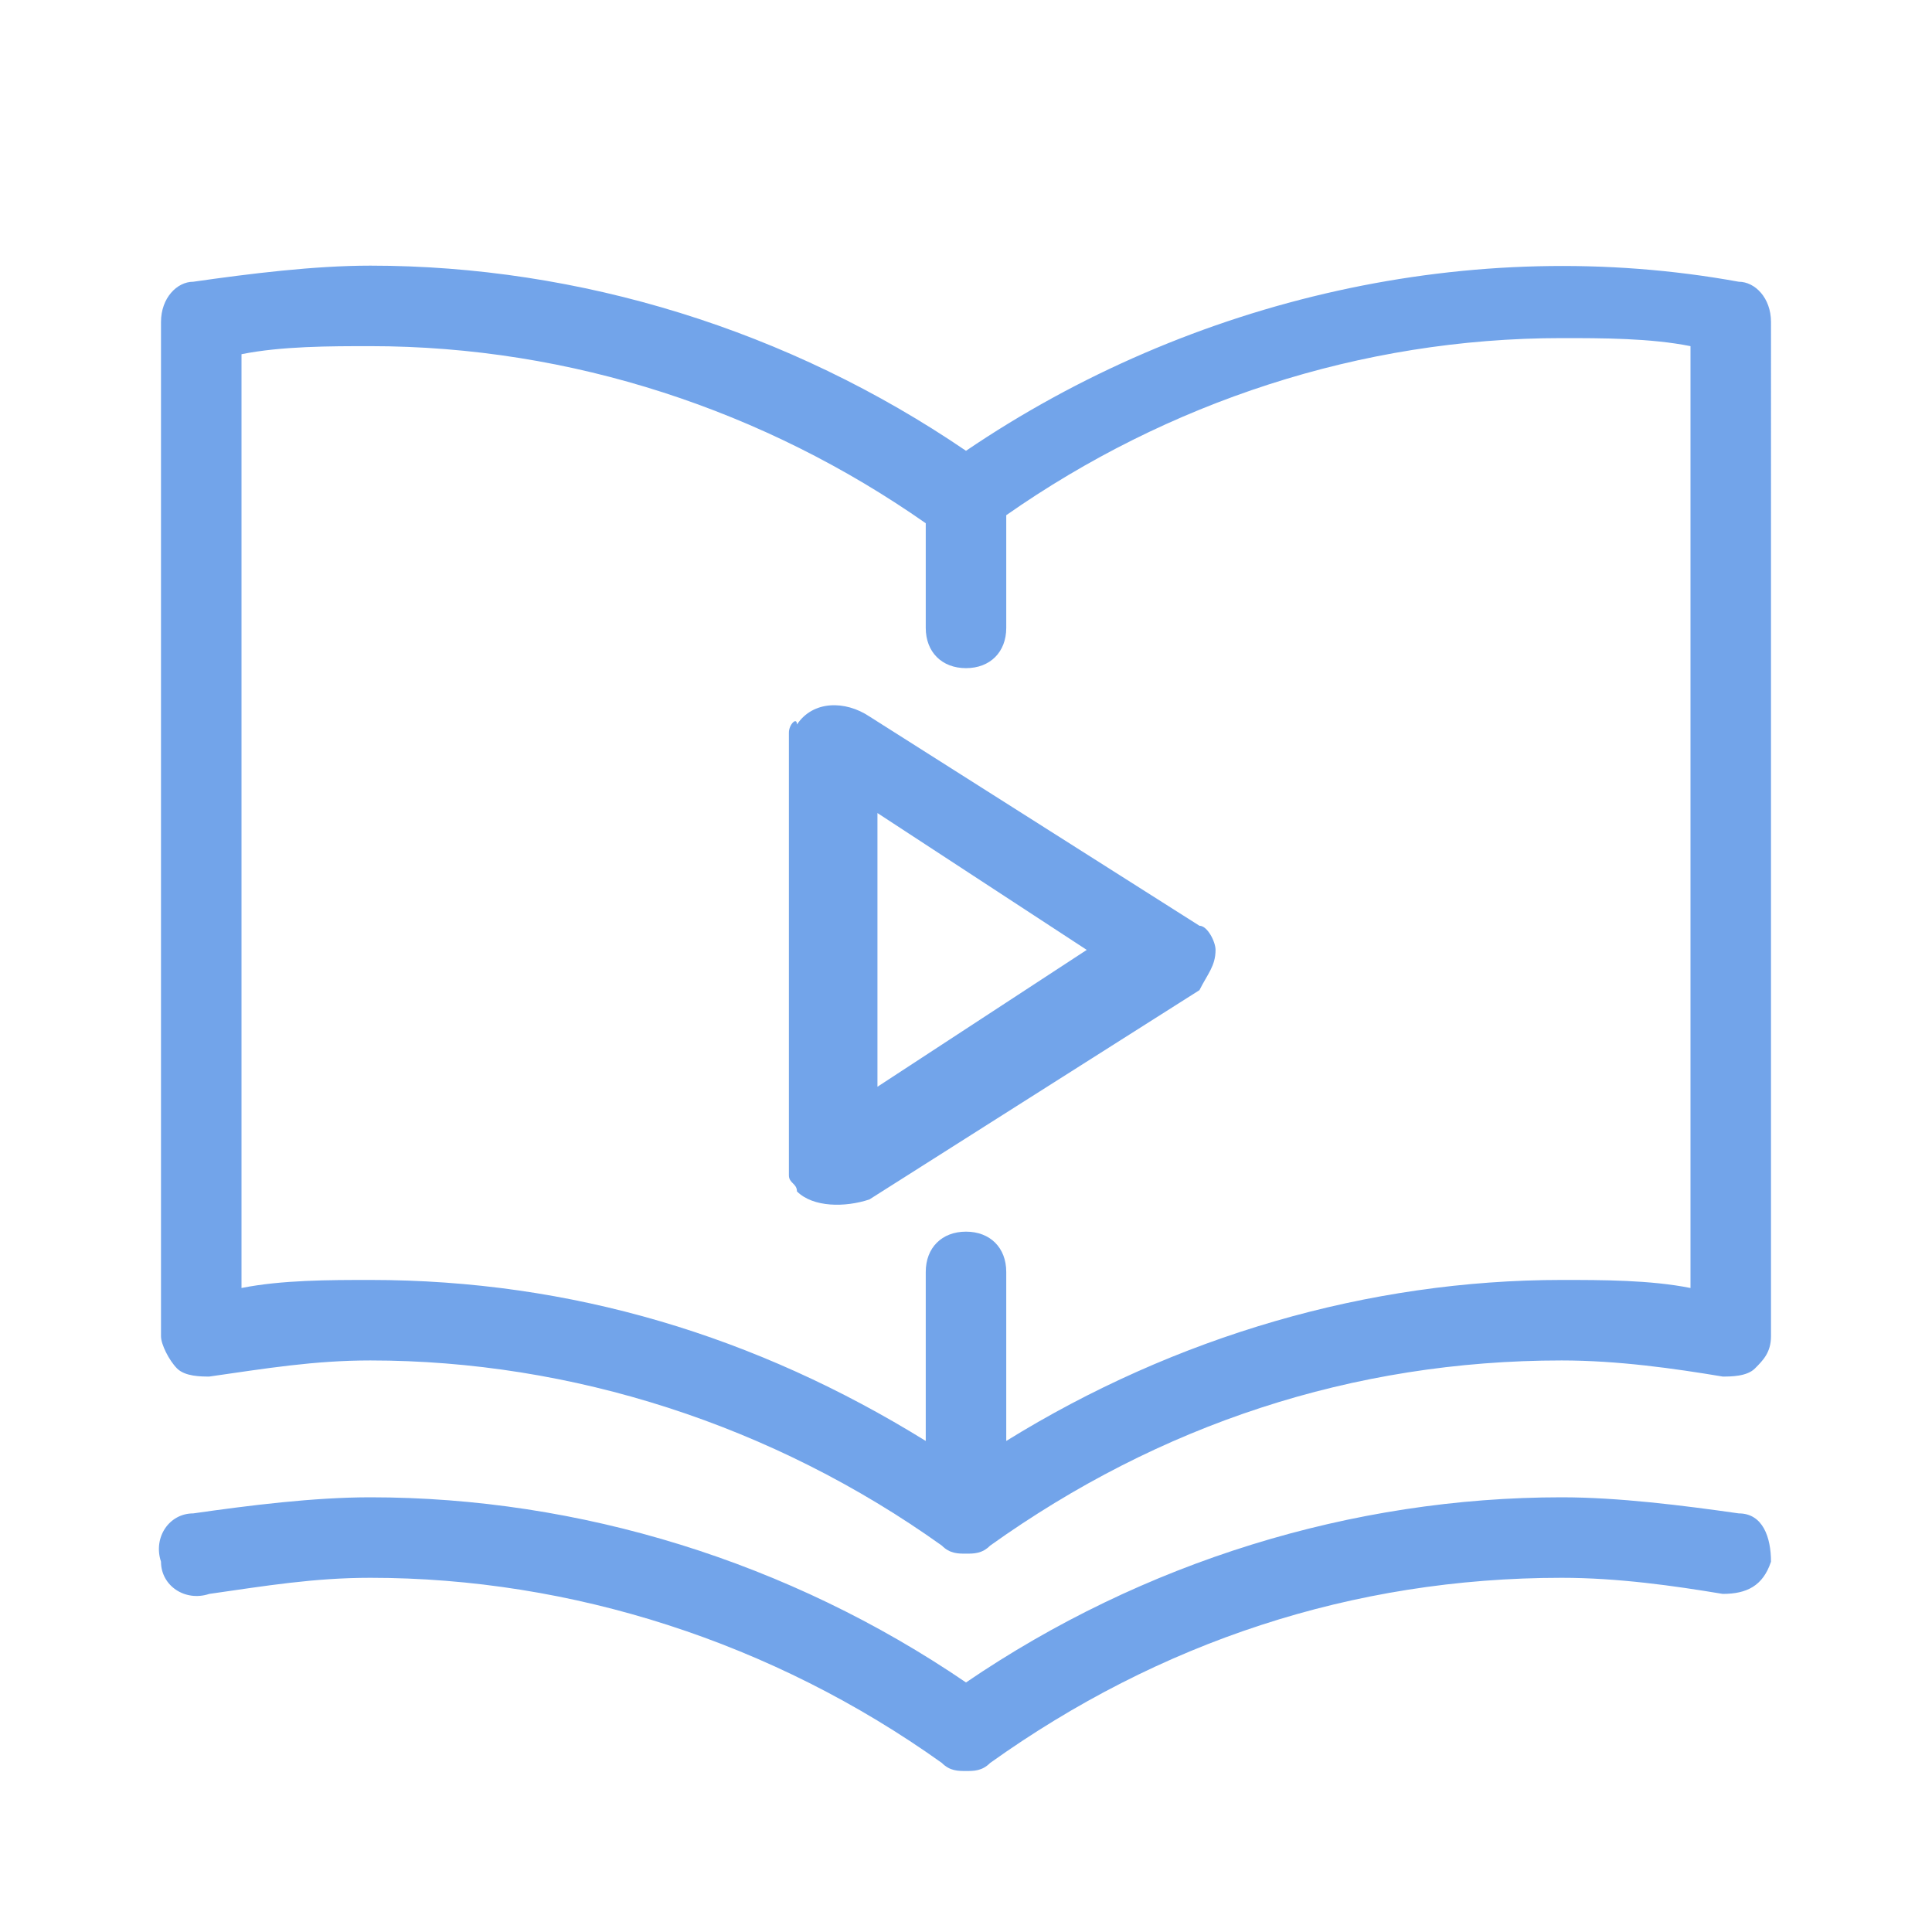 <svg xmlns="http://www.w3.org/2000/svg" xmlns:xlink="http://www.w3.org/1999/xlink" id="Layer_1" x="0px" y="0px" viewBox="0 0 24 24" style="enable-background:new 0 0 24 24;" xml:space="preserve"><style type="text/css">	.st0{fill:#72A4EA;}</style><path class="st0" d="M21.6,18.8c-0.7-0.1-1.5-0.2-2.2-0.2c-2.6,0-5.2,0.8-7.4,2.3c-2.2-1.5-4.8-2.3-7.4-2.3c-0.7,0-1.5,0.1-2.2,0.2 c-0.3,0-0.5,0.3-0.4,0.6c0,0.3,0.3,0.5,0.6,0.4c0.7-0.1,1.3-0.2,2-0.2c2.5,0,5,0.8,7.1,2.3C11.8,22,11.9,22,12,22 c0.1,0,0.2,0,0.3-0.1c2.1-1.5,4.5-2.3,7.1-2.3c0.7,0,1.4,0.1,2,0.2c0.3,0,0.5-0.1,0.6-0.4C22,19.1,21.9,18.8,21.6,18.8z"></path><path class="st0" d="M21.6,3.5c-3.3-0.6-6.8,0.2-9.6,2.1C9.8,4.1,7.2,3.3,4.6,3.3c-0.7,0-1.5,0.1-2.2,0.2C2.2,3.5,2,3.7,2,4v12.6 c0,0.1,0.1,0.3,0.2,0.4c0.1,0.1,0.3,0.1,0.4,0.1c0.7-0.1,1.3-0.2,2-0.2c2.5,0,5,0.8,7.1,2.3c0.1,0.1,0.2,0.1,0.3,0.1 c0.1,0,0.2,0,0.3-0.1c2.1-1.5,4.5-2.3,7.1-2.3c0.7,0,1.4,0.1,2,0.2c0.1,0,0.3,0,0.4-0.1c0.1-0.1,0.2-0.2,0.2-0.4V4 C22,3.7,21.8,3.5,21.6,3.5z M21,16c-0.5-0.1-1.1-0.1-1.6-0.1c-2.4,0-4.8,0.7-6.9,2v-2.1c0-0.3-0.2-0.5-0.5-0.5h0 c-0.3,0-0.5,0.2-0.5,0.5v2.1c-2.1-1.3-4.4-2-6.9-2c-0.5,0-1.1,0-1.6,0.1V4.4c0.5-0.1,1.1-0.1,1.6-0.1c2.5,0,4.9,0.8,6.9,2.2v1.3 c0,0.3,0.2,0.5,0.5,0.5h0c0.3,0,0.5-0.2,0.5-0.5V6.4c2-1.4,4.4-2.2,6.9-2.2c0.5,0,1.1,0,1.6,0.1V16z"></path><path class="st0" d="M15.1,11.8c0-0.1-0.1-0.3-0.2-0.3l-4.1-2.6c-0.3-0.2-0.7-0.2-0.9,0.1C9.9,8.9,9.8,9,9.8,9.1l0,0l0,5.5l0,0 c0,0.1,0.1,0.1,0.1,0.2c0.2,0.2,0.6,0.2,0.9,0.1l4.1-2.6C15,12.1,15.1,12,15.1,11.8C15.1,11.8,15.1,11.8,15.1,11.8 C15.1,11.8,15.1,11.8,15.1,11.8z M10.9,13.5v-3.4l2.6,1.7L10.9,13.5z"></path></svg>